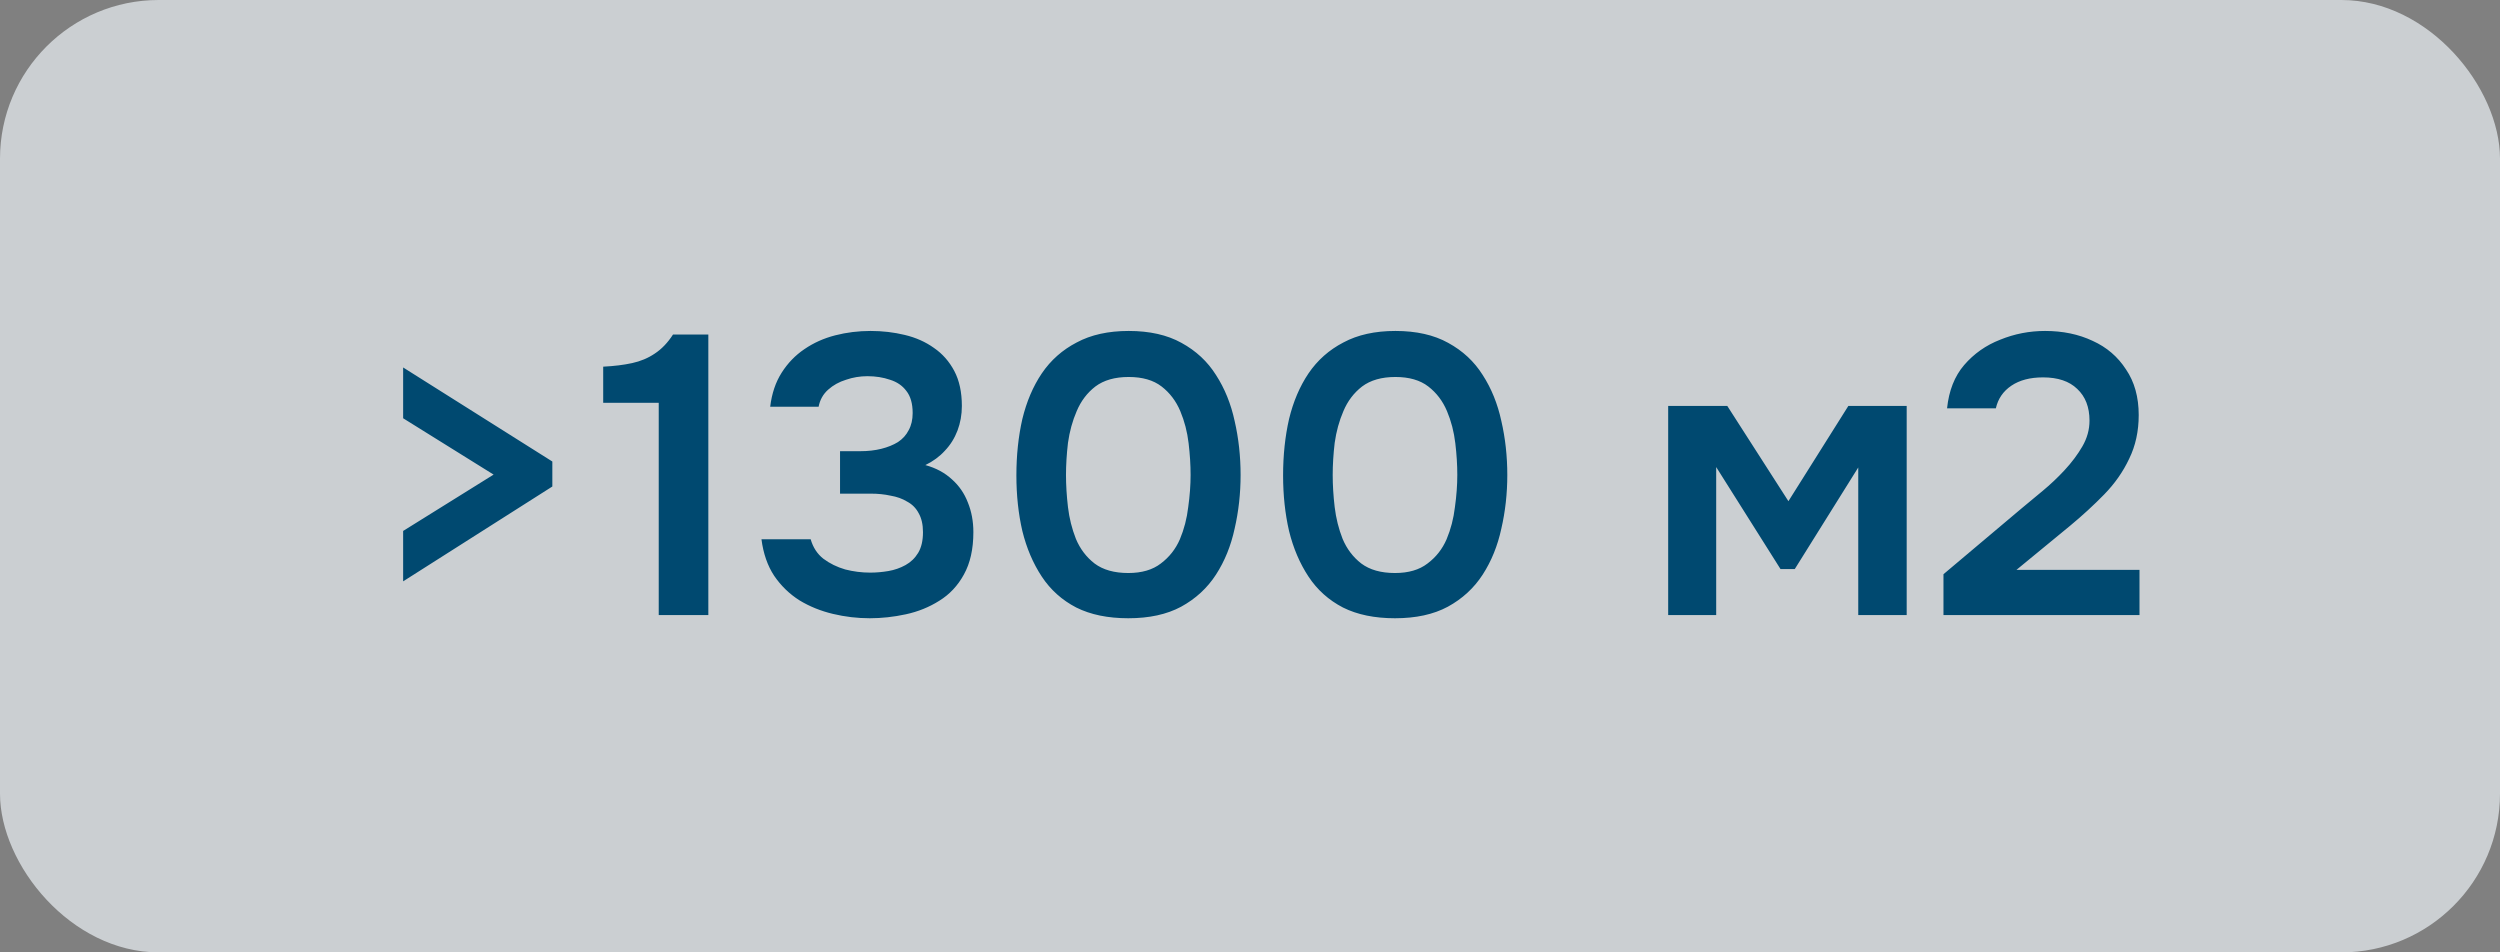<?xml version="1.0" encoding="UTF-8"?> <svg xmlns="http://www.w3.org/2000/svg" width="126" height="48" viewBox="0 0 126 48" fill="none"><rect x="0" y="0" width="126" height="48" fill="#808080" stroke="none"/><rect width="126" height="48" rx="8" fill="#EBF1F5" fill-opacity="0.7"></rect><path d="M20.318 29.3V26.76L24.878 23.92L20.318 21.08V18.52L27.838 23.26V24.52L20.318 29.3ZM33.2 31V20.3H30.401V18.48C30.947 18.453 31.434 18.393 31.86 18.3C32.287 18.207 32.667 18.047 33.001 17.82C33.347 17.593 33.654 17.273 33.92 16.86H35.7V31H33.2ZM43.838 31.16C43.211 31.16 42.591 31.087 41.978 30.94C41.364 30.793 40.804 30.567 40.298 30.26C39.791 29.94 39.364 29.527 39.018 29.02C38.684 28.513 38.471 27.9 38.378 27.18H40.858C40.978 27.593 41.191 27.92 41.498 28.16C41.818 28.4 42.184 28.58 42.598 28.7C43.011 28.807 43.431 28.86 43.858 28.86C44.164 28.86 44.471 28.833 44.778 28.78C45.084 28.727 45.371 28.627 45.638 28.48C45.904 28.333 46.118 28.127 46.278 27.86C46.438 27.593 46.518 27.247 46.518 26.82C46.518 26.433 46.444 26.113 46.298 25.86C46.164 25.607 45.971 25.413 45.718 25.28C45.478 25.133 45.198 25.033 44.878 24.98C44.571 24.913 44.244 24.88 43.898 24.88H42.338V22.74H43.358C43.744 22.74 44.098 22.7 44.418 22.62C44.738 22.54 45.018 22.427 45.258 22.28C45.498 22.12 45.678 21.92 45.798 21.68C45.931 21.44 45.998 21.153 45.998 20.82C45.998 20.34 45.891 19.967 45.678 19.7C45.478 19.433 45.204 19.247 44.858 19.14C44.511 19.02 44.131 18.96 43.718 18.96C43.344 18.96 42.984 19.02 42.638 19.14C42.291 19.247 41.991 19.413 41.738 19.64C41.484 19.867 41.324 20.153 41.258 20.5H38.818C38.898 19.833 39.091 19.26 39.398 18.78C39.704 18.3 40.084 17.907 40.538 17.6C41.004 17.28 41.524 17.047 42.098 16.9C42.671 16.753 43.264 16.68 43.878 16.68C44.478 16.68 45.051 16.747 45.598 16.88C46.158 17.013 46.651 17.233 47.078 17.54C47.504 17.833 47.844 18.22 48.098 18.7C48.351 19.18 48.478 19.767 48.478 20.46C48.478 20.9 48.404 21.313 48.258 21.7C48.111 22.087 47.898 22.427 47.618 22.72C47.351 23.013 47.024 23.253 46.638 23.44C47.171 23.587 47.618 23.827 47.978 24.16C48.338 24.48 48.604 24.867 48.778 25.32C48.964 25.773 49.058 26.273 49.058 26.82C49.058 27.673 48.898 28.387 48.578 28.96C48.271 29.52 47.858 29.96 47.338 30.28C46.831 30.6 46.271 30.827 45.658 30.96C45.044 31.093 44.438 31.16 43.838 31.16ZM56.866 31.16C55.839 31.16 54.966 30.98 54.246 30.62C53.526 30.247 52.946 29.727 52.506 29.06C52.066 28.393 51.739 27.627 51.526 26.76C51.326 25.893 51.226 24.96 51.226 23.96C51.226 22.947 51.326 22 51.526 21.12C51.739 20.24 52.066 19.473 52.506 18.82C52.959 18.153 53.546 17.633 54.266 17.26C54.986 16.873 55.859 16.68 56.886 16.68C57.939 16.68 58.826 16.88 59.546 17.28C60.279 17.68 60.859 18.22 61.286 18.9C61.726 19.58 62.039 20.353 62.226 21.22C62.426 22.087 62.526 22.993 62.526 23.94C62.526 24.873 62.426 25.773 62.226 26.64C62.039 27.507 61.726 28.28 61.286 28.96C60.846 29.64 60.259 30.18 59.526 30.58C58.806 30.967 57.919 31.16 56.866 31.16ZM56.866 28.88C57.546 28.88 58.092 28.72 58.506 28.4C58.932 28.08 59.252 27.673 59.466 27.18C59.679 26.673 59.819 26.133 59.886 25.56C59.966 24.987 60.006 24.447 60.006 23.94C60.006 23.433 59.972 22.9 59.906 22.34C59.839 21.767 59.699 21.227 59.486 20.72C59.272 20.213 58.959 19.8 58.546 19.48C58.132 19.16 57.579 19 56.886 19C56.192 19 55.632 19.16 55.206 19.48C54.792 19.8 54.479 20.213 54.266 20.72C54.052 21.213 53.906 21.747 53.826 22.32C53.759 22.893 53.726 23.433 53.726 23.94C53.726 24.447 53.759 24.987 53.826 25.56C53.892 26.12 54.026 26.653 54.226 27.16C54.439 27.667 54.752 28.08 55.166 28.4C55.592 28.72 56.159 28.88 56.866 28.88ZM70.308 31.16C69.281 31.16 68.408 30.98 67.688 30.62C66.968 30.247 66.388 29.727 65.948 29.06C65.508 28.393 65.181 27.627 64.968 26.76C64.768 25.893 64.668 24.96 64.668 23.96C64.668 22.947 64.768 22 64.968 21.12C65.181 20.24 65.508 19.473 65.948 18.82C66.401 18.153 66.988 17.633 67.708 17.26C68.428 16.873 69.301 16.68 70.328 16.68C71.381 16.68 72.268 16.88 72.988 17.28C73.721 17.68 74.301 18.22 74.728 18.9C75.168 19.58 75.481 20.353 75.668 21.22C75.868 22.087 75.968 22.993 75.968 23.94C75.968 24.873 75.868 25.773 75.668 26.64C75.481 27.507 75.168 28.28 74.728 28.96C74.288 29.64 73.701 30.18 72.968 30.58C72.248 30.967 71.361 31.16 70.308 31.16ZM70.308 28.88C70.988 28.88 71.535 28.72 71.948 28.4C72.375 28.08 72.695 27.673 72.908 27.18C73.121 26.673 73.261 26.133 73.328 25.56C73.408 24.987 73.448 24.447 73.448 23.94C73.448 23.433 73.415 22.9 73.348 22.34C73.281 21.767 73.141 21.227 72.928 20.72C72.715 20.213 72.401 19.8 71.988 19.48C71.575 19.16 71.021 19 70.328 19C69.635 19 69.075 19.16 68.648 19.48C68.235 19.8 67.921 20.213 67.708 20.72C67.495 21.213 67.348 21.747 67.268 22.32C67.201 22.893 67.168 23.433 67.168 23.94C67.168 24.447 67.201 24.987 67.268 25.56C67.335 26.12 67.468 26.653 67.668 27.16C67.881 27.667 68.195 28.08 68.608 28.4C69.035 28.72 69.601 28.88 70.308 28.88ZM84.076 31V20.46H87.056L90.136 25.26L93.156 20.46H96.097V31H93.656V23.56L90.457 28.68H89.737L86.496 23.54V31H84.076ZM97.951 31V28.94L101.891 25.62C102.211 25.353 102.565 25.06 102.951 24.74C103.338 24.42 103.705 24.073 104.051 23.7C104.411 23.313 104.711 22.913 104.951 22.5C105.191 22.087 105.311 21.653 105.311 21.2C105.311 20.52 105.105 19.987 104.691 19.6C104.291 19.213 103.718 19.02 102.971 19.02C102.318 19.02 101.785 19.16 101.371 19.44C100.958 19.72 100.698 20.1 100.591 20.58H98.132C98.225 19.687 98.511 18.96 98.992 18.4C99.485 17.827 100.091 17.4 100.811 17.12C101.531 16.827 102.285 16.68 103.071 16.68C103.965 16.68 104.765 16.847 105.471 17.18C106.178 17.5 106.738 17.98 107.151 18.62C107.578 19.247 107.791 20.013 107.791 20.92C107.791 21.733 107.631 22.467 107.311 23.12C107.005 23.773 106.585 24.373 106.051 24.92C105.531 25.453 104.958 25.98 104.331 26.5L101.631 28.72H107.831V31H97.951Z" fill="#004970"></path></svg> 